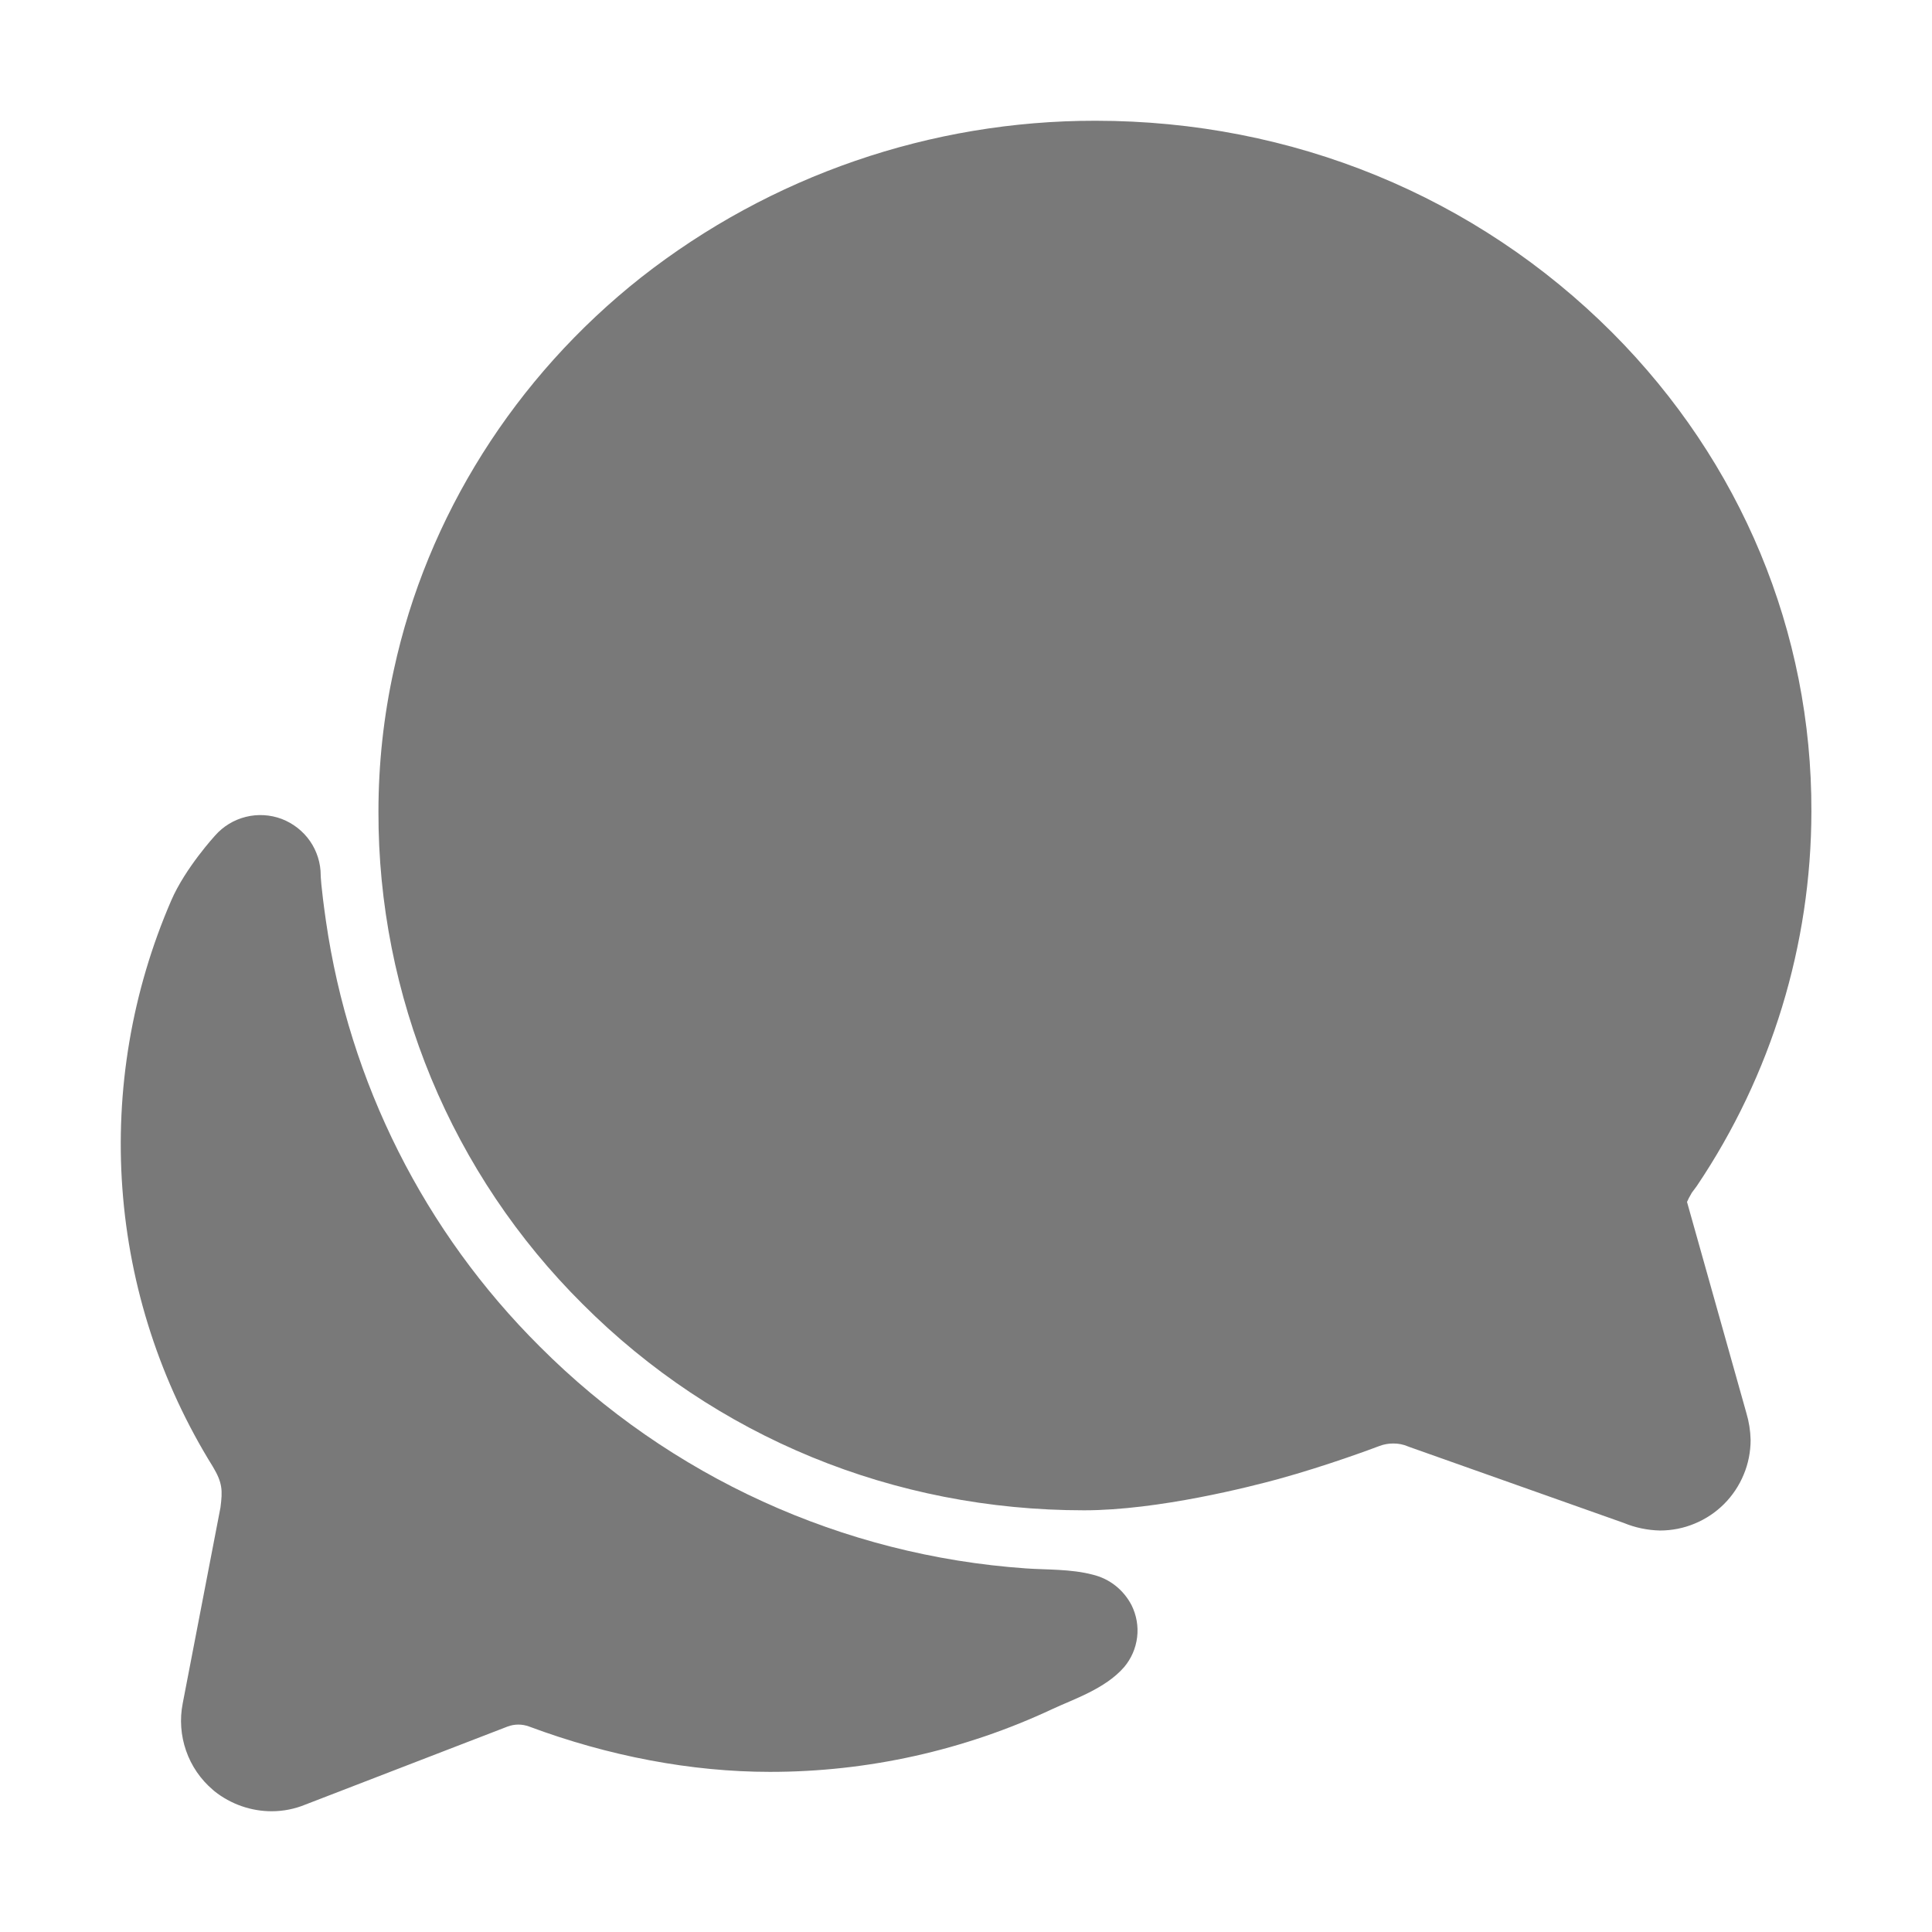 <svg width="26" height="26" viewBox="0 0 26 26" fill="none" xmlns="http://www.w3.org/2000/svg">
<path d="M3.069 19.762C3.069 19.766 3.069 19.773 3.065 19.782C3.067 19.776 3.068 19.769 3.069 19.762Z" fill="#797979"/>
<path d="M22.339 20.597C22.172 20.593 22.006 20.559 21.852 20.495L18.968 19.473L18.947 19.465C18.884 19.438 18.817 19.425 18.748 19.426C18.686 19.426 18.623 19.437 18.565 19.459C18.494 19.486 17.863 19.723 17.201 19.905C16.842 20.003 15.592 20.325 14.589 20.325C12.026 20.325 9.629 19.34 7.841 17.55C6.968 16.682 6.275 15.65 5.803 14.512C5.332 13.374 5.09 12.155 5.093 10.923C5.093 10.281 5.162 9.642 5.3 9.015C5.746 6.952 6.928 5.076 8.628 3.733C10.372 2.365 12.525 1.623 14.742 1.625C17.393 1.625 19.864 2.641 21.699 4.478C23.433 6.218 24.384 8.506 24.377 10.921C24.375 12.714 23.839 14.467 22.838 15.956L22.828 15.97L22.791 16.02C22.782 16.032 22.773 16.043 22.765 16.055L22.758 16.069C22.737 16.103 22.719 16.139 22.703 16.175L23.502 19.016C23.537 19.133 23.556 19.254 23.559 19.377C23.559 19.537 23.528 19.696 23.466 19.844C23.405 19.992 23.315 20.127 23.202 20.24C23.089 20.353 22.954 20.443 22.806 20.504C22.658 20.566 22.499 20.597 22.339 20.597Z" fill="#797979"/>
<path d="M15.228 21.602C15.175 21.5 15.101 21.41 15.011 21.339C14.921 21.268 14.817 21.218 14.705 21.191C14.412 21.113 14.069 21.126 13.808 21.107C11.339 20.935 9.015 19.875 7.266 18.123C5.712 16.578 4.701 14.569 4.387 12.399C4.316 11.904 4.316 11.781 4.316 11.781C4.316 11.616 4.266 11.455 4.172 11.319C4.078 11.184 3.945 11.08 3.791 11.021C3.637 10.963 3.468 10.953 3.308 10.993C3.148 11.033 3.004 11.12 2.895 11.244C2.895 11.244 2.494 11.68 2.305 12.117C1.776 13.338 1.55 14.669 1.647 15.996C1.744 17.323 2.162 18.607 2.864 19.737C2.996 19.957 2.996 20.059 2.967 20.287C2.828 21.004 2.585 22.268 2.459 22.923C2.417 23.136 2.433 23.356 2.504 23.56C2.575 23.765 2.7 23.947 2.865 24.087L2.888 24.107C3.107 24.28 3.377 24.375 3.656 24.375C3.813 24.375 3.968 24.344 4.113 24.284L6.831 23.235C6.924 23.2 7.027 23.2 7.121 23.235C8.191 23.634 9.305 23.845 10.36 23.845C11.675 23.846 12.974 23.557 14.164 22.999C14.441 22.869 14.875 22.728 15.129 22.434C15.225 22.32 15.285 22.181 15.303 22.033C15.321 21.885 15.294 21.735 15.228 21.602Z" fill="#797979"/>
</svg>
